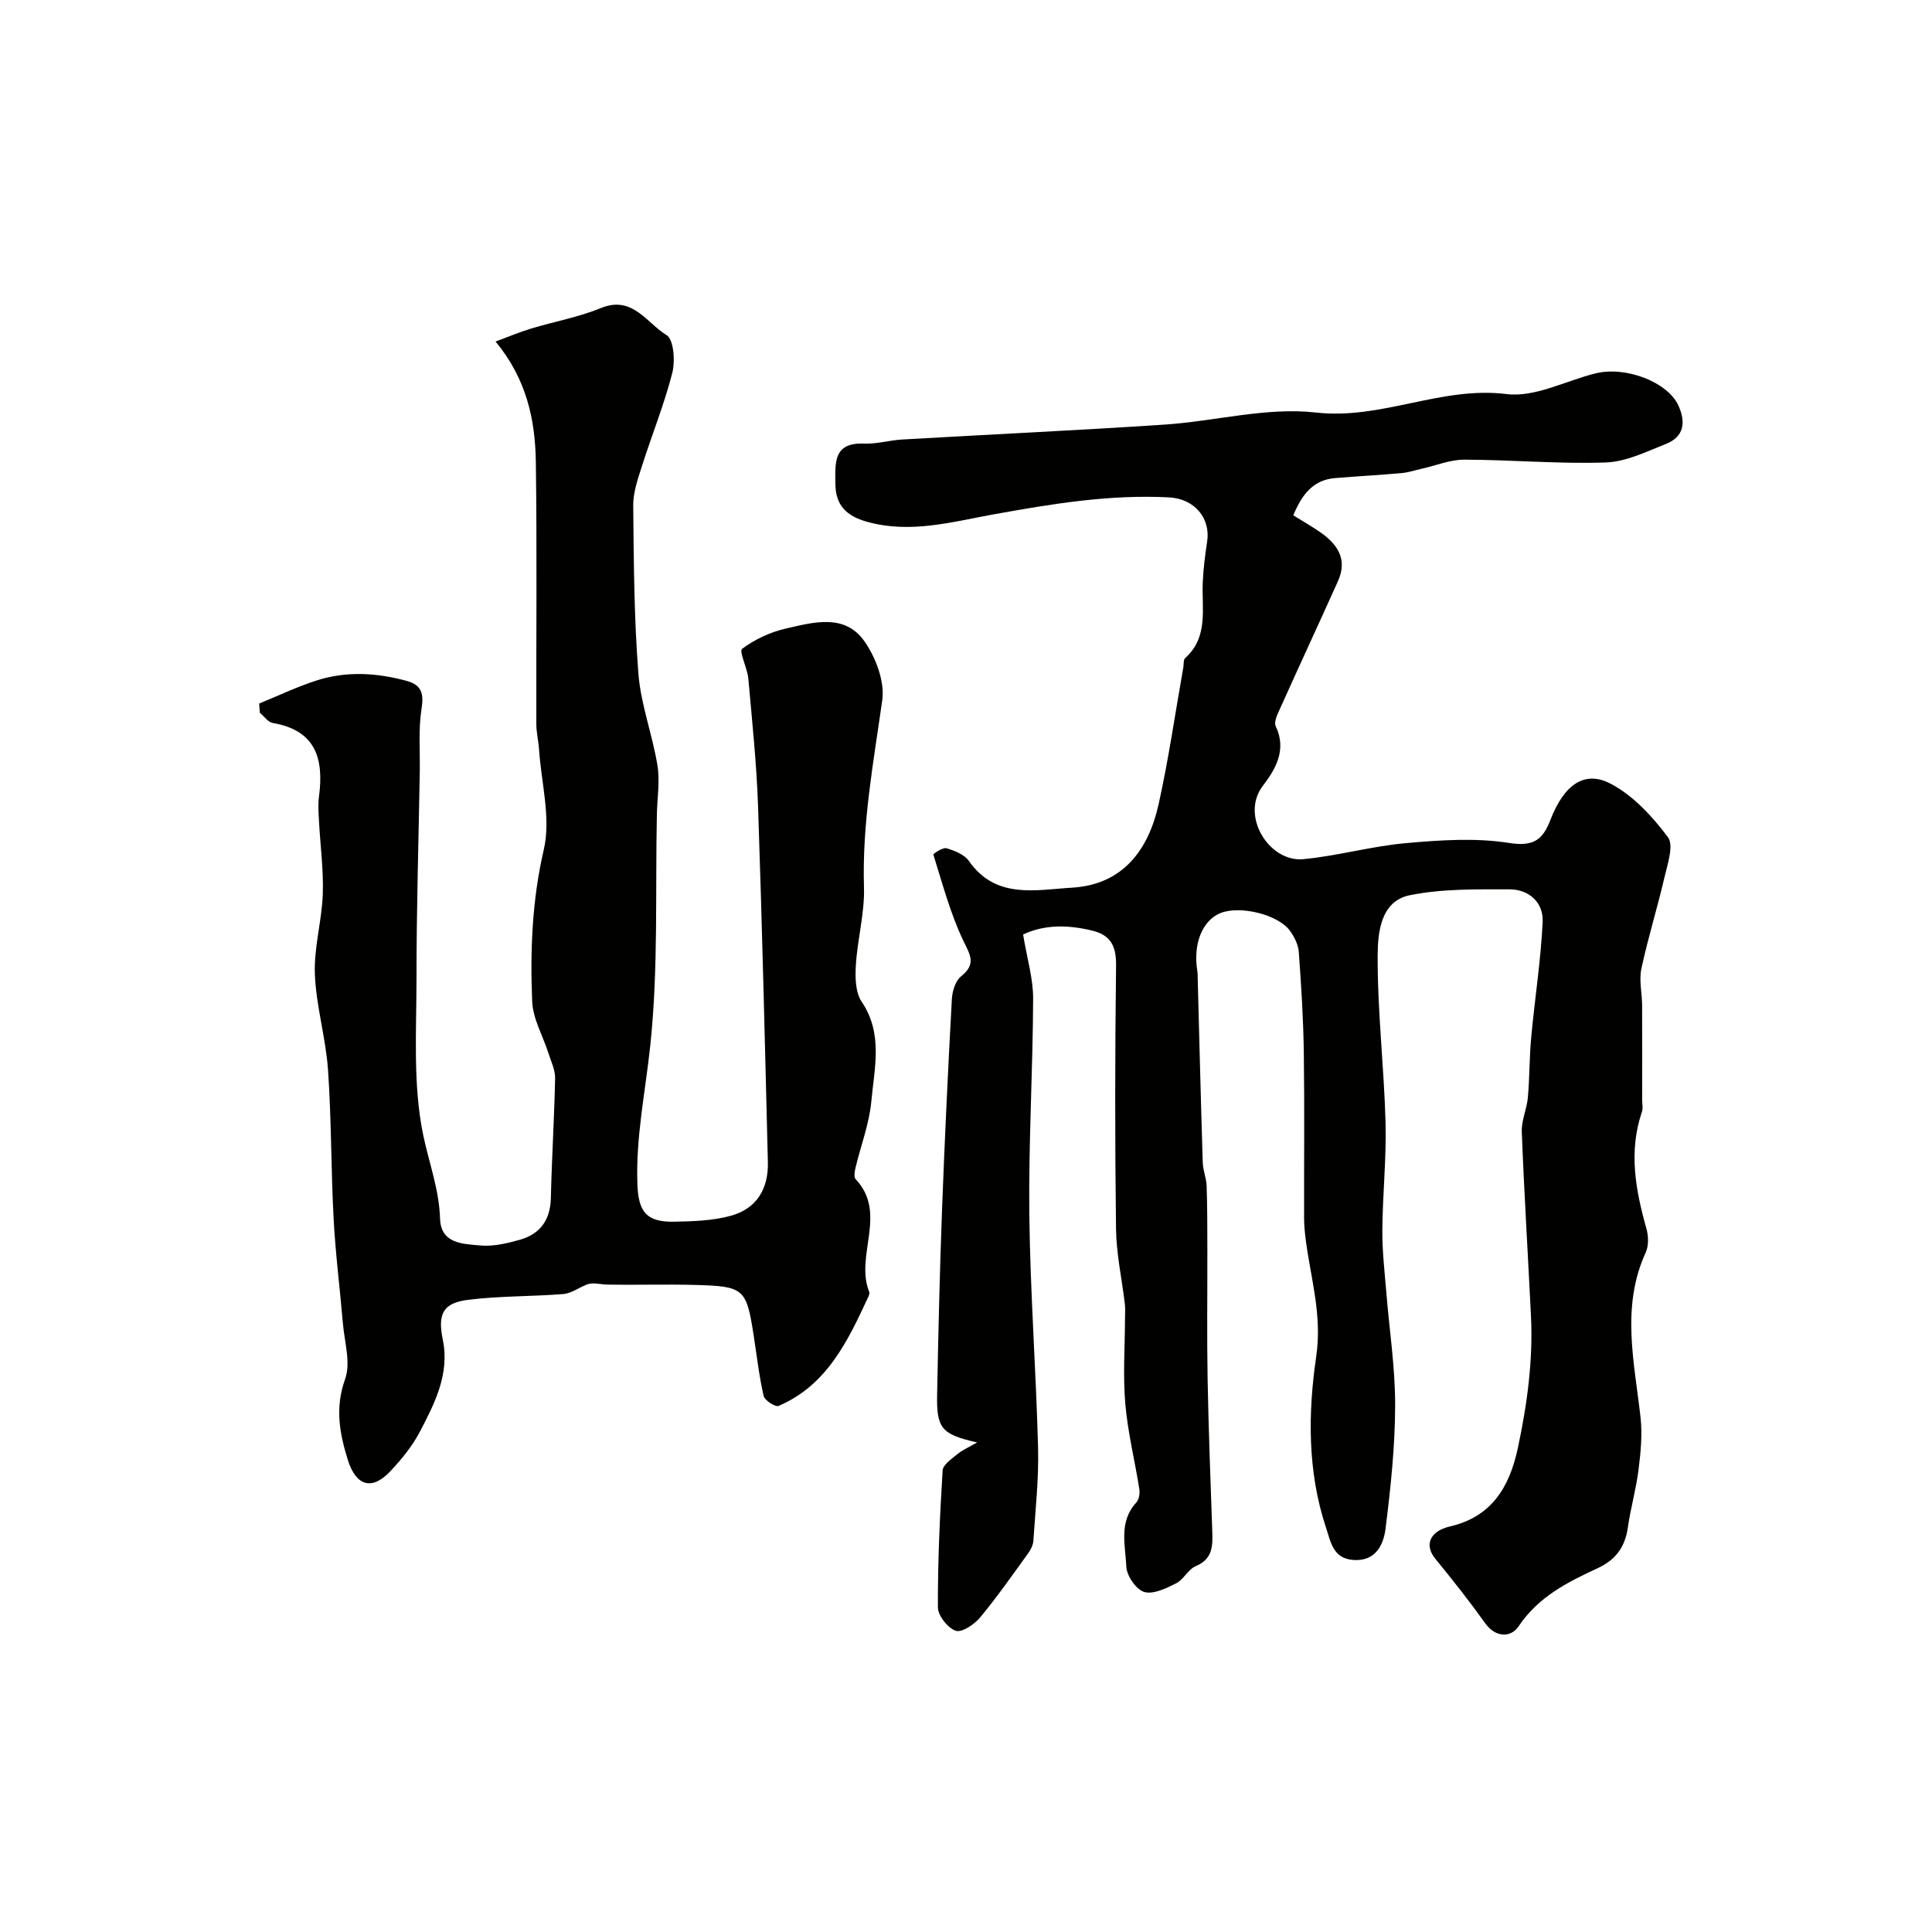 <svg enable-background="new 0 0 400 400" viewBox="0 0 400 400" xmlns="http://www.w3.org/2000/svg"><g fill="#010100"><path d="m211.82 193.48c.82 4.98 2.09 9.12 2.08 13.25-.06 14.94-.96 29.87-.79 44.8.19 16.07 1.39 32.12 1.81 48.18.17 6.42-.55 12.87-.97 19.3-.06.89-.55 1.86-1.1 2.61-3.24 4.47-6.4 9.01-9.92 13.25-1.2 1.44-3.78 3.19-5.05 2.76-1.65-.55-3.69-3.13-3.7-4.84-.03-9.45.4-18.9.98-28.34.07-1.2 1.88-2.41 3.07-3.39 1.06-.87 2.37-1.43 4.08-2.42-7.36-1.66-8.42-2.88-8.29-9.88.24-12.6.54-25.21 1-37.8.55-14.71 1.25-29.41 2.05-44.11.09-1.63.74-3.77 1.9-4.7 3.28-2.62 1.84-4.51.4-7.54-2.65-5.61-4.26-11.72-6.13-17.68-.05-.17 1.97-1.53 2.72-1.31 1.67.5 3.69 1.28 4.62 2.61 5.6 8.03 13.9 5.99 21.39 5.55 10.48-.62 15.8-7.78 17.91-17.28 2.08-9.37 3.44-18.9 5.12-28.36.11-.64-.01-1.55.38-1.89 4.91-4.44 3.38-10.3 3.64-15.79.14-2.76.47-5.53.9-8.27.77-4.92-2.62-8.93-7.87-9.21-12.27-.65-24.24 1.33-36.26 3.5-8.63 1.56-17.3 4.06-26.27 1.55-4.15-1.16-6.53-3.31-6.56-7.83-.02-4.3-.54-8.64 5.99-8.36 2.57.11 5.17-.69 7.78-.84 18.12-1.05 36.26-1.89 54.37-3.09 10.49-.7 21.13-3.66 31.36-2.5 13.64 1.54 25.89-5.51 39.46-3.82 5.86.73 12.24-2.75 18.39-4.28 6.32-1.57 14.96 1.81 17.17 6.62 1.61 3.51 1.18 6.5-2.58 7.99-4.05 1.61-8.26 3.69-12.46 3.83-9.75.33-19.52-.56-29.29-.58-2.92-.01-5.84 1.22-8.76 1.87-1.4.31-2.79.78-4.2.91-4.58.41-9.17.65-13.76 1.03-4.53.37-6.85 3.35-8.67 7.71 1.82 1.13 3.63 2.17 5.35 3.34 3.7 2.51 6 5.65 3.89 10.32-3.9 8.67-7.91 17.3-11.81 25.98-.58 1.28-1.52 3.08-1.06 4.04 2.35 4.91-.11 8.98-2.66 12.31-4.76 6.23 1.31 15.87 8.36 15.2 7.13-.67 14.13-2.69 21.26-3.32 7.1-.63 14.42-1.14 21.38-.03 5.06.8 6.96-.71 8.51-4.74 2.81-7.28 7.03-10.4 12.51-7.52 4.65 2.45 8.62 6.76 11.83 11.05 1.27 1.69-.08 5.61-.73 8.4-1.46 6.31-3.41 12.51-4.76 18.84-.51 2.41.14 5.05.15 7.58.04 6.53.01 13.05.01 19.58 0 .83.21 1.74-.05 2.49-2.79 8.2-1.32 16.17.94 24.18.43 1.52.48 3.53-.15 4.92-5.17 11.29-2.34 22.73-1.07 34.19.39 3.54.03 7.22-.42 10.79-.5 4.03-1.65 7.98-2.22 12.01-.57 4.02-2.54 6.67-6.24 8.38-6.25 2.89-12.3 5.92-16.39 12.06-1.49 2.24-4.66 2.45-6.89-.66-3.27-4.57-6.77-9-10.33-13.35-2.34-2.86-1.14-5.72 3.01-6.69 8.44-1.96 12.28-7.84 14.07-16.22 1.94-9.12 3.17-18.12 2.72-27.37-.62-12.71-1.41-25.4-1.9-38.11-.09-2.36 1.05-4.74 1.26-7.14.37-4.13.3-8.3.69-12.43.74-7.98 1.99-15.92 2.37-23.91.19-4.02-2.84-6.73-6.85-6.73-6.92 0-14-.15-20.71 1.23-5.98 1.23-6.58 7.74-6.6 12.41-.06 11.52 1.32 23.05 1.63 34.58.2 7.42-.6 14.87-.66 22.31-.04 4.26.46 8.52.81 12.78.63 7.85 1.86 15.7 1.84 23.55-.02 8.51-.93 17.06-1.99 25.52-.42 3.34-2.06 6.77-6.61 6.47-4.25-.28-4.7-3.64-5.76-6.84-3.82-11.58-3.68-23.72-1.99-35.22 1.27-8.67-1.1-16.11-2.14-24.08-.19-1.47-.35-2.96-.36-4.45-.03-11.5.1-23-.06-34.5-.1-6.94-.53-13.88-1.04-20.8-.11-1.52-.93-3.15-1.85-4.41-2.49-3.38-10.4-5.26-14.39-3.63-3.73 1.53-5.67 6.38-4.78 11.89.11.65.08 1.33.1 1.99.34 12.6.64 25.2 1.04 37.8.05 1.6.74 3.18.8 4.78.15 4.42.14 8.84.15 13.27.02 8.86-.11 17.73.05 26.59.19 10.5.6 20.99.96 31.48.11 3.07.2 5.88-3.41 7.4-1.58.66-2.51 2.78-4.08 3.57-2.05 1.03-4.71 2.33-6.59 1.78-1.66-.49-3.61-3.32-3.7-5.19-.2-4.46-1.63-9.32 2.05-13.32.57-.61.78-1.88.64-2.77-.93-5.9-2.4-11.75-2.91-17.68-.5-5.85-.08-11.78-.06-17.67 0-1 .09-2.01-.03-2.99-.61-5.17-1.76-10.33-1.83-15.51-.23-18.16-.22-36.33.01-54.5.05-3.95-.99-6.31-4.84-7.27-5.01-1.24-9.93-1.34-14.41.78z"/><path d="m53.66 145.66c3.97-1.62 7.86-3.49 11.94-4.79 6.14-1.96 12.4-1.59 18.59.1 3.12.85 3.59 2.64 3.08 5.83-.67 4.25-.28 8.66-.36 13-.25 14.3-.68 28.6-.68 42.9 0 10.75-.76 21.78 1.36 32.16 1.18 5.75 3.33 11.35 3.52 17.46.16 5.23 4.79 5.21 8.33 5.54 2.69.25 5.56-.44 8.22-1.19 4.21-1.19 6.29-4.13 6.39-8.65.19-8.26.71-16.52.88-24.78.03-1.7-.82-3.44-1.36-5.13-1.15-3.61-3.25-7.17-3.39-10.81-.43-10.52-.02-20.92 2.41-31.42 1.5-6.46-.51-13.73-.98-20.64-.12-1.8-.57-3.58-.57-5.38-.04-18.05.15-36.09-.1-54.14-.12-8.74-1.88-17.2-8.34-25.01 2.68-.99 4.99-1.97 7.38-2.69 4.8-1.45 9.82-2.35 14.43-4.24 6.56-2.69 9.49 3.12 13.59 5.6 1.5.9 1.82 5.4 1.18 7.87-1.69 6.57-4.26 12.91-6.32 19.39-.83 2.6-1.78 5.35-1.76 8.02.12 11.6.17 23.23 1.07 34.78.5 6.41 2.91 12.65 3.95 19.05.53 3.27-.05 6.73-.12 10.1-.34 15.95.31 32-1.36 47.81-1.01 9.6-3.04 19.07-2.67 28.83.21 5.74 1.93 7.83 7.65 7.71 3.92-.08 7.96-.2 11.7-1.23 5.25-1.44 7.8-5.48 7.66-11.1-.61-24.53-1.19-49.06-2.03-73.59-.3-8.86-1.23-17.7-2.02-26.54-.19-2.16-1.98-5.63-1.28-6.15 2.62-1.96 5.85-3.47 9.07-4.2 5.7-1.3 12.22-3.18 16.29 2.7 2.33 3.36 4.2 8.3 3.65 12.16-1.82 12.86-4.19 25.59-3.78 38.7.16 5.34-1.35 10.7-1.68 16.08-.16 2.54-.12 5.67 1.19 7.61 4.49 6.64 2.64 13.73 2.01 20.63-.42 4.63-2.17 9.13-3.26 13.7-.19.79-.4 1.99.02 2.43 6.67 7.11-.22 15.82 2.8 23.32.1.26-.01.67-.15.96-4.26 9.16-8.54 18.35-18.61 22.66-.66.28-2.89-1.14-3.1-2.07-.94-4.11-1.41-8.33-2.06-12.51-1.51-9.74-1.96-10.2-12.23-10.47-6.02-.16-12.04.04-18.07-.07-1.58-.03-3.16-.59-4.52.11-1.54.64-3.04 1.73-4.62 1.85-6.57.52-13.21.38-19.73 1.2-5.26.66-6.26 3.04-5.19 8.26 1.45 7.05-1.66 13.15-4.76 19.06-1.57 3-3.82 5.74-6.16 8.22-3.77 3.98-7.05 3.02-8.75-2.41-1.71-5.49-2.69-10.78-.56-16.72 1.22-3.39-.15-7.74-.47-11.65-.61-7.2-1.53-14.39-1.91-21.6-.55-10.25-.44-20.55-1.16-30.79-.46-6.63-2.46-13.17-2.72-19.79-.22-5.5 1.45-11.05 1.64-16.59.17-5.08-.53-10.19-.8-15.29-.09-1.66-.2-3.36.02-4.99 1.02-7.74-.67-13.63-9.57-15.14-.98-.17-1.79-1.38-2.67-2.1-.07-.65-.11-1.29-.15-1.93z"/></g></svg>